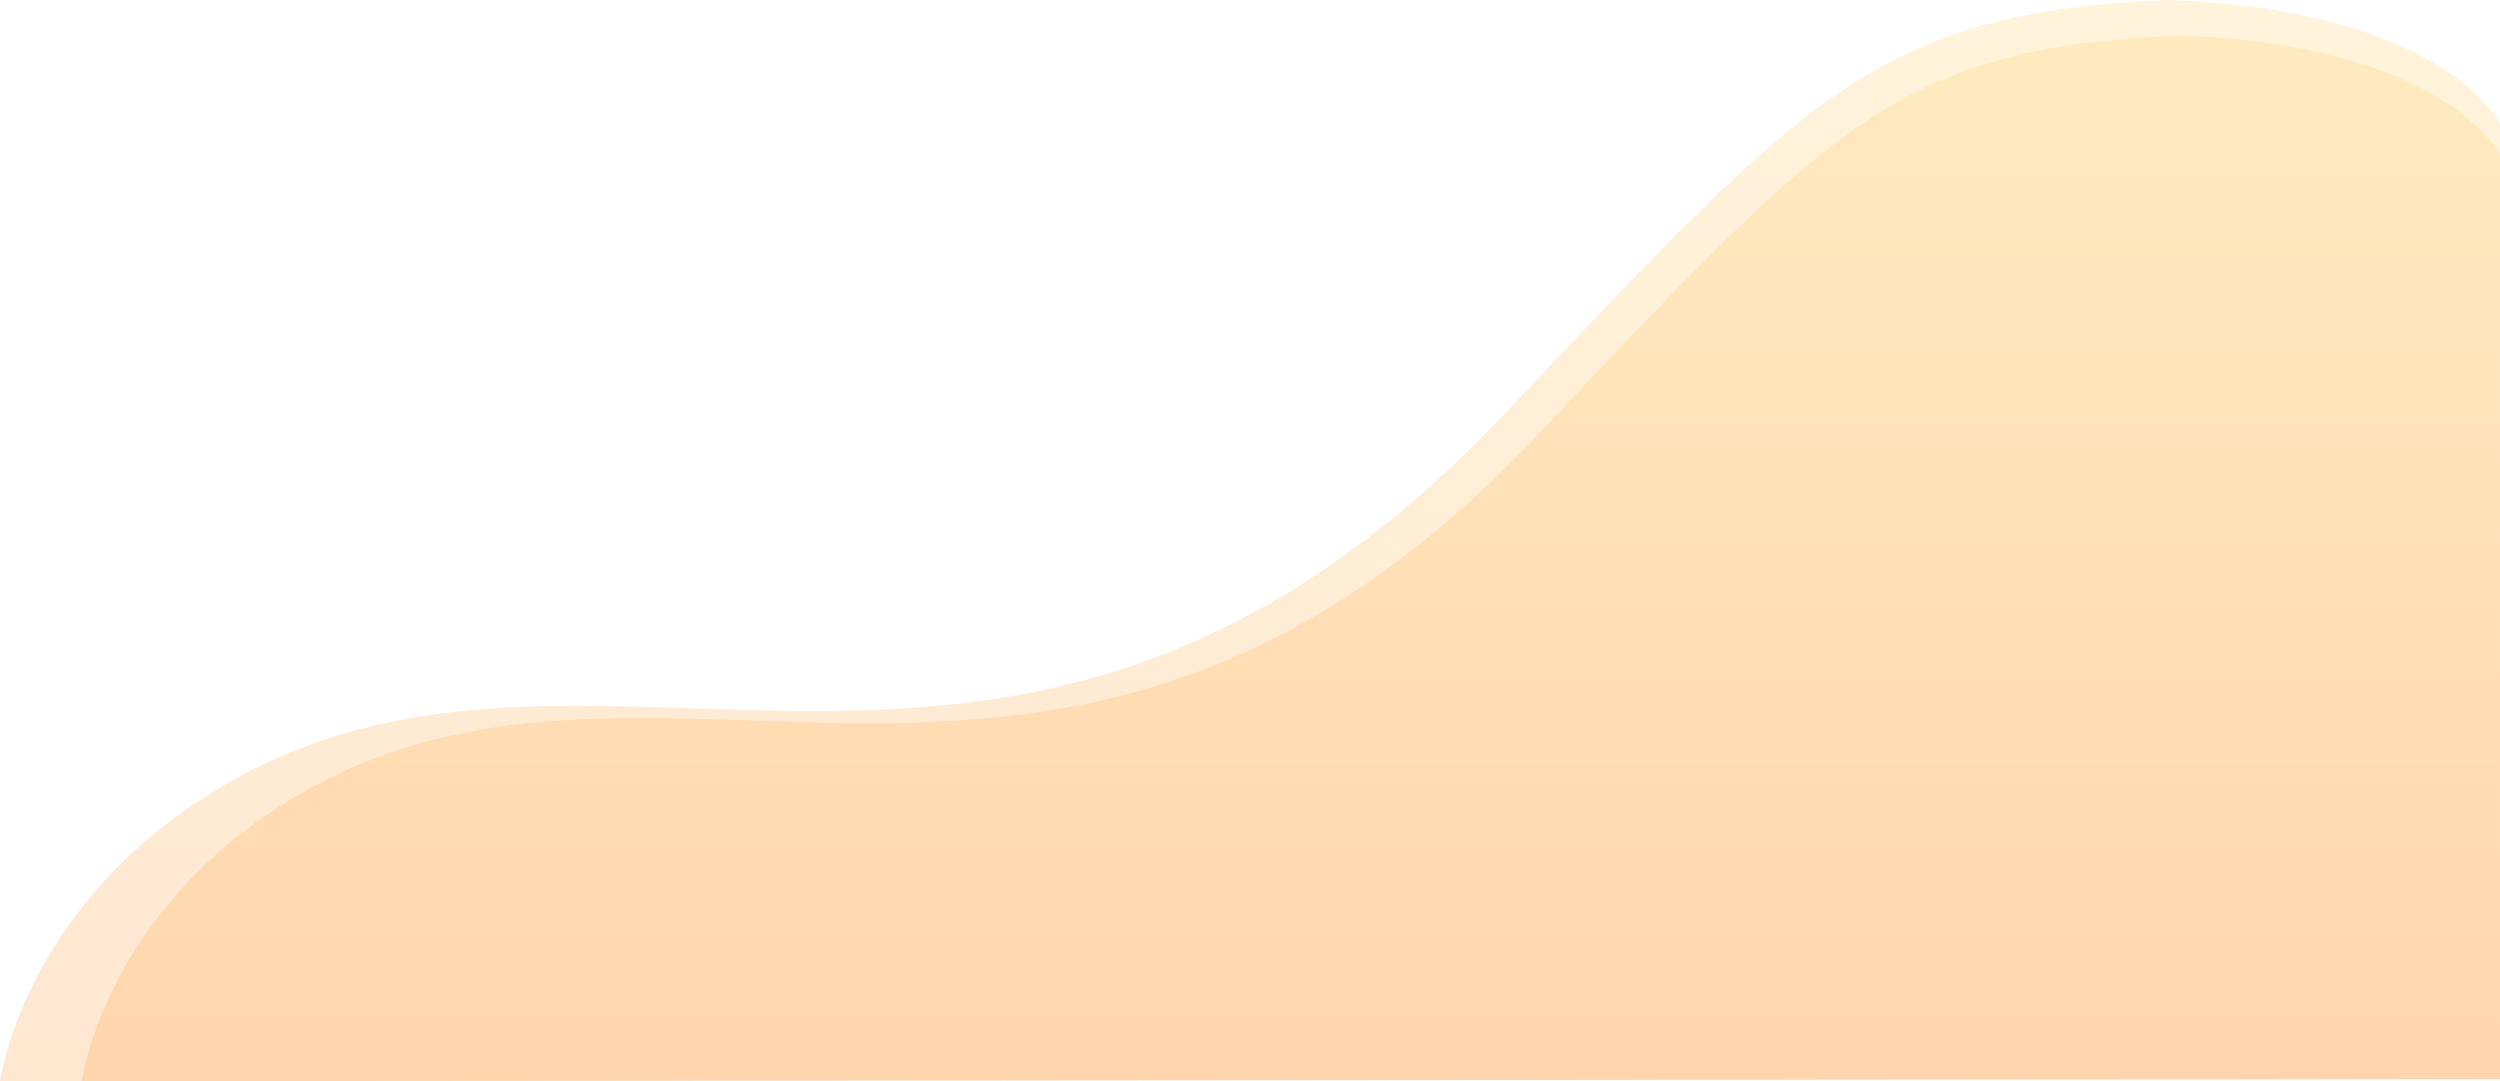 <svg xmlns="http://www.w3.org/2000/svg" xmlns:xlink="http://www.w3.org/1999/xlink" viewBox="0 0 1577.6 682.32"><defs><style>.cls-1{fill:url(#Dégradé_sans_nom_15);}.cls-2{fill:url(#Dégradé_sans_nom_15-2);}</style><linearGradient id="Dégradé_sans_nom_15" x1="814.58" y1="-55.73" x2="814.58" y2="994.4" gradientUnits="userSpaceOnUse"><stop offset="0" stop-color="#ffd875" stop-opacity="0.25"/><stop offset="1" stop-color="#ff8730" stop-opacity="0.25"/></linearGradient><linearGradient id="Dégradé_sans_nom_15-2" x1="788.8" y1="-80.68" x2="788.8" y2="1004.95" xlink:href="#Dégradé_sans_nom_15"/></defs><title>Background-footer</title><g id="Calque_2" data-name="Calque 2"><g id="Calque_1-2" data-name="Calque 1"><path class="cls-1" d="M51.58,682.32S67.66,563.31,204,493.05C428.58,377.32,678.58,583.32,970,274.76,1156.6,77.27,1198.58,30.32,1374.58,22.32c170,6,203,75.64,203,75.64V681Z"/><path class="cls-2" d="M0,682.32s16.62-123,157.56-195.66C389.75,367,648.2,580,949.51,261,1142.37,56.81,1185.78,8.27,1367.73,0c175.75,6.2,209.87,78.2,209.87,78.2V680.94Z"/></g></g></svg>